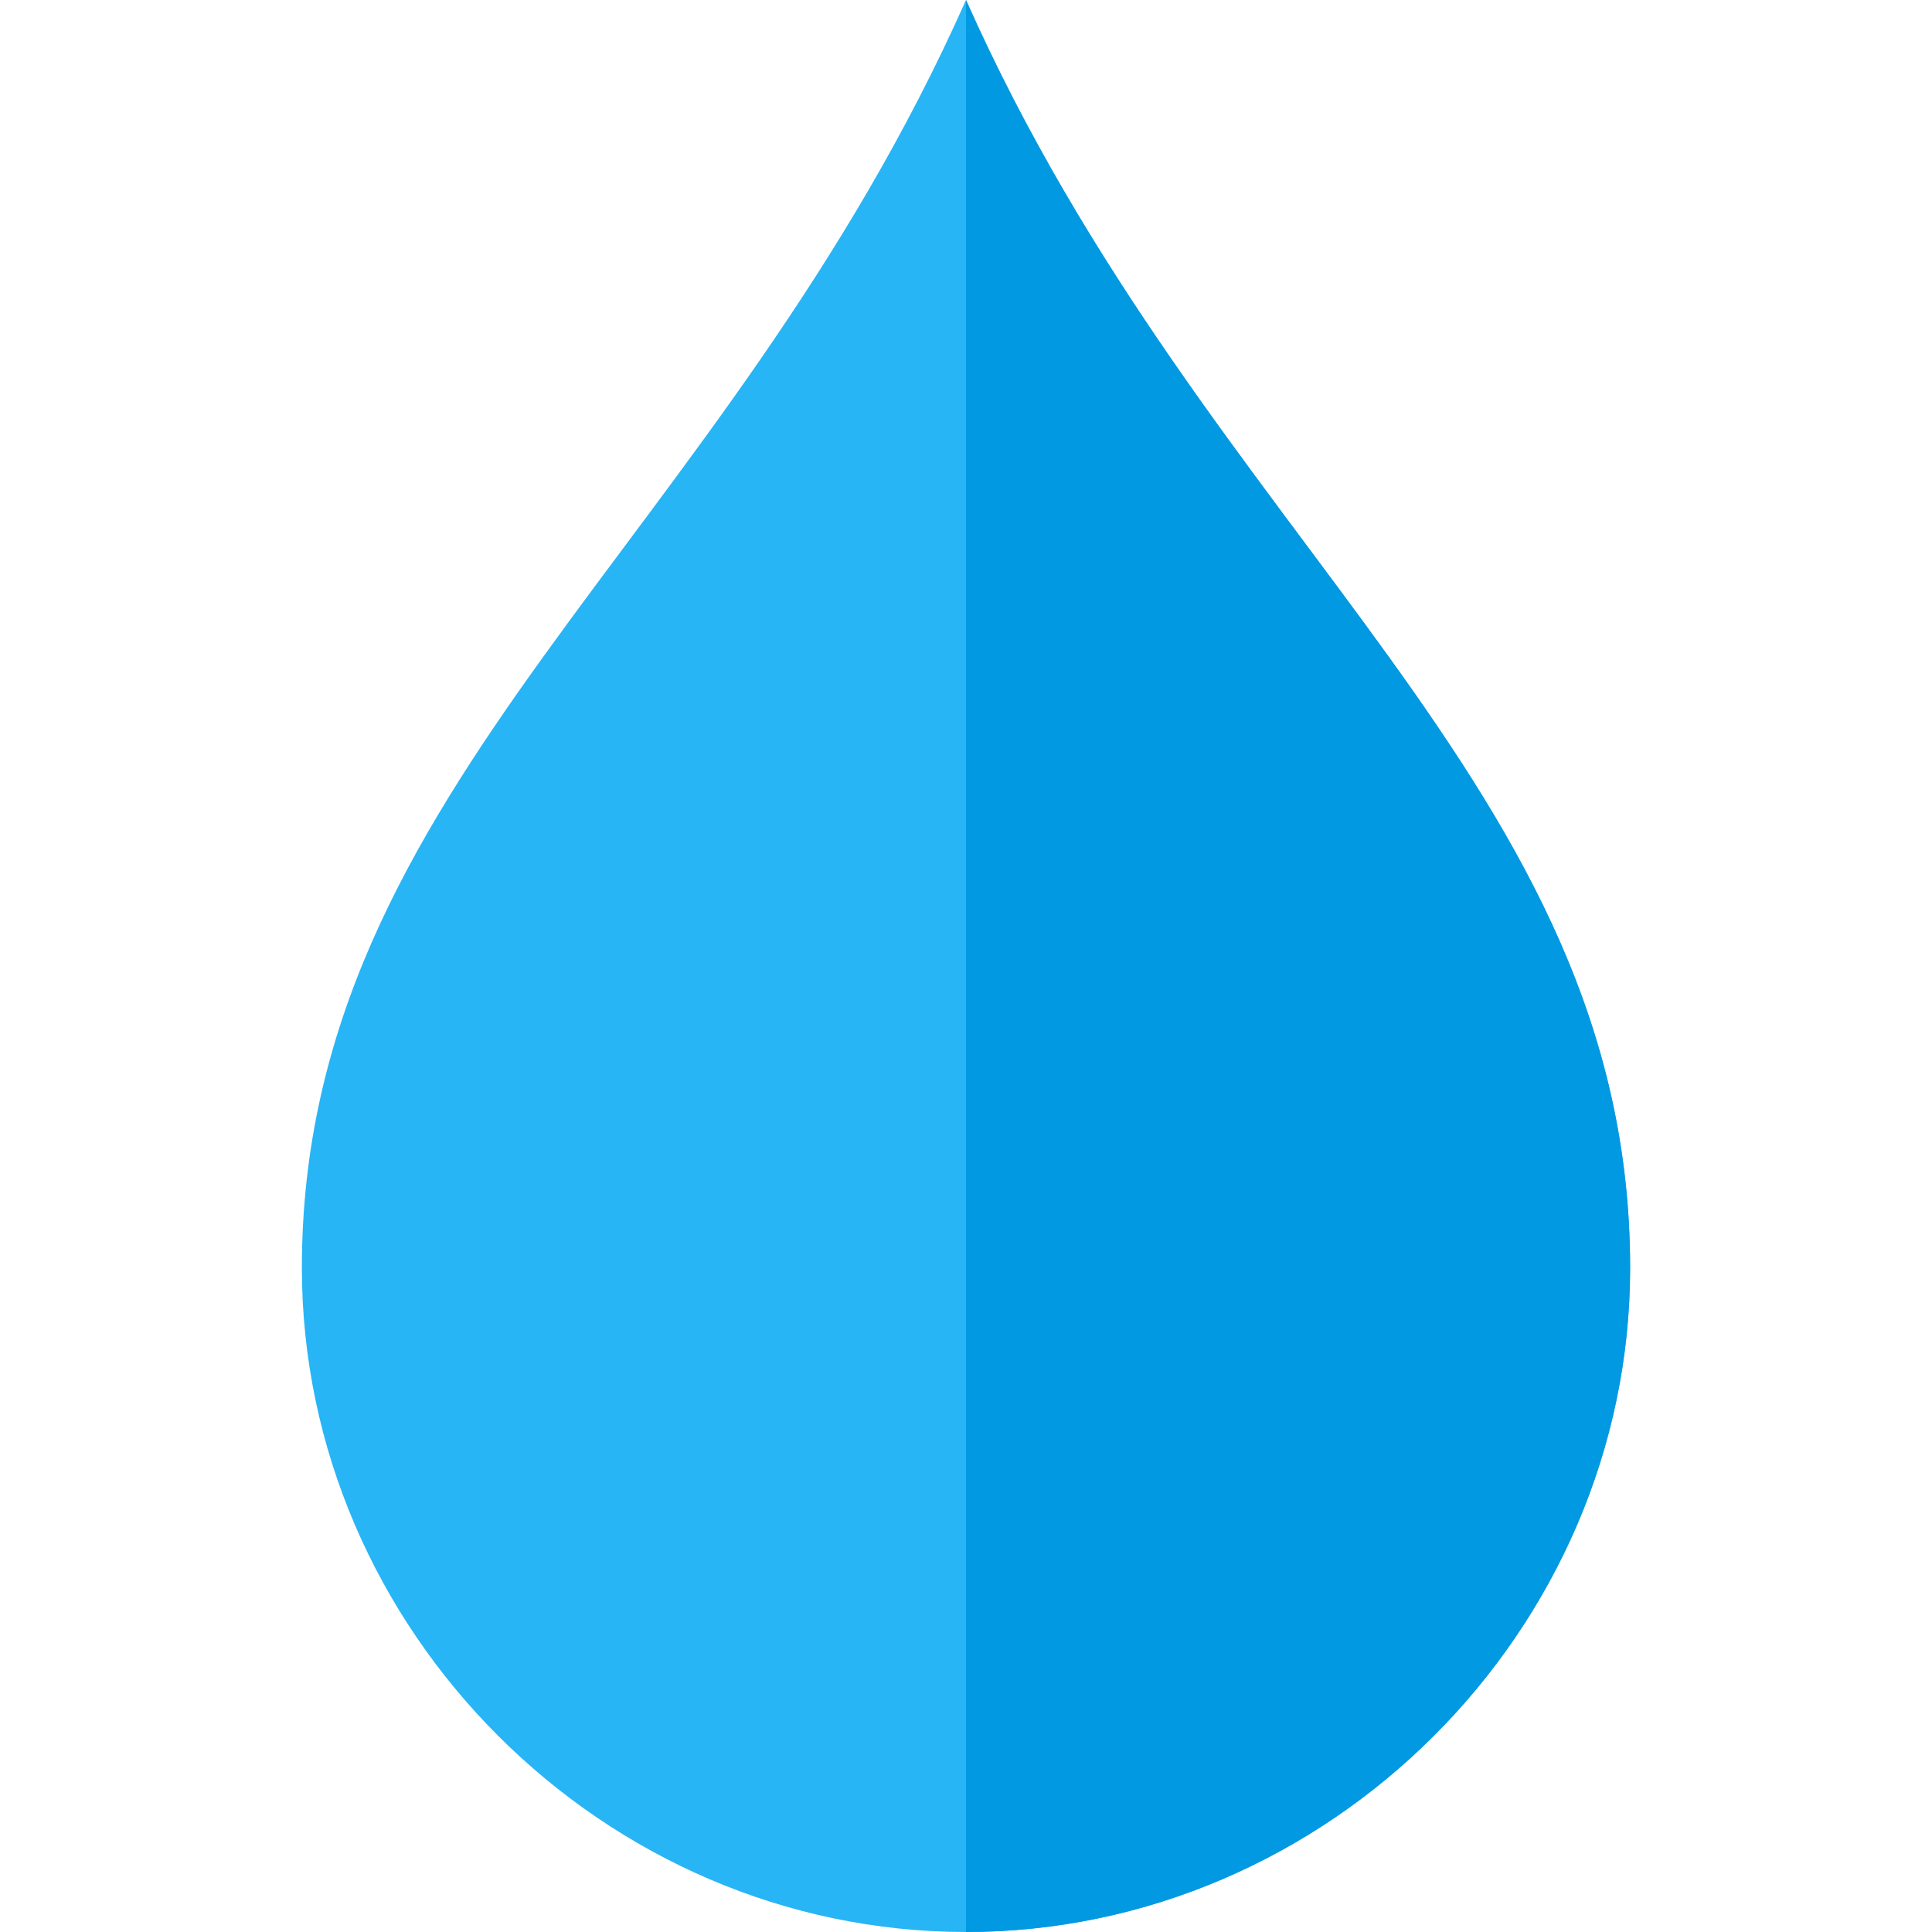 <svg version="1.1" xmlns="http://www.w3.org/2000/svg" xmlns:xlink="http://www.w3.org/1999/xlink" viewBox="0 0 512 512"><g><path d="M432,336c0,96 -80,176 -176,176c-96,0 -176,-80 -176,-176c0,-128 112,-192 176,-336c64,144 176,208 176,336z" fill="#28b5f5" /><path d="M432,336c0,96 -80,176 -176,176l0,-512c64,144 176,208 176,336z" fill="#0299e3" /></g></svg>